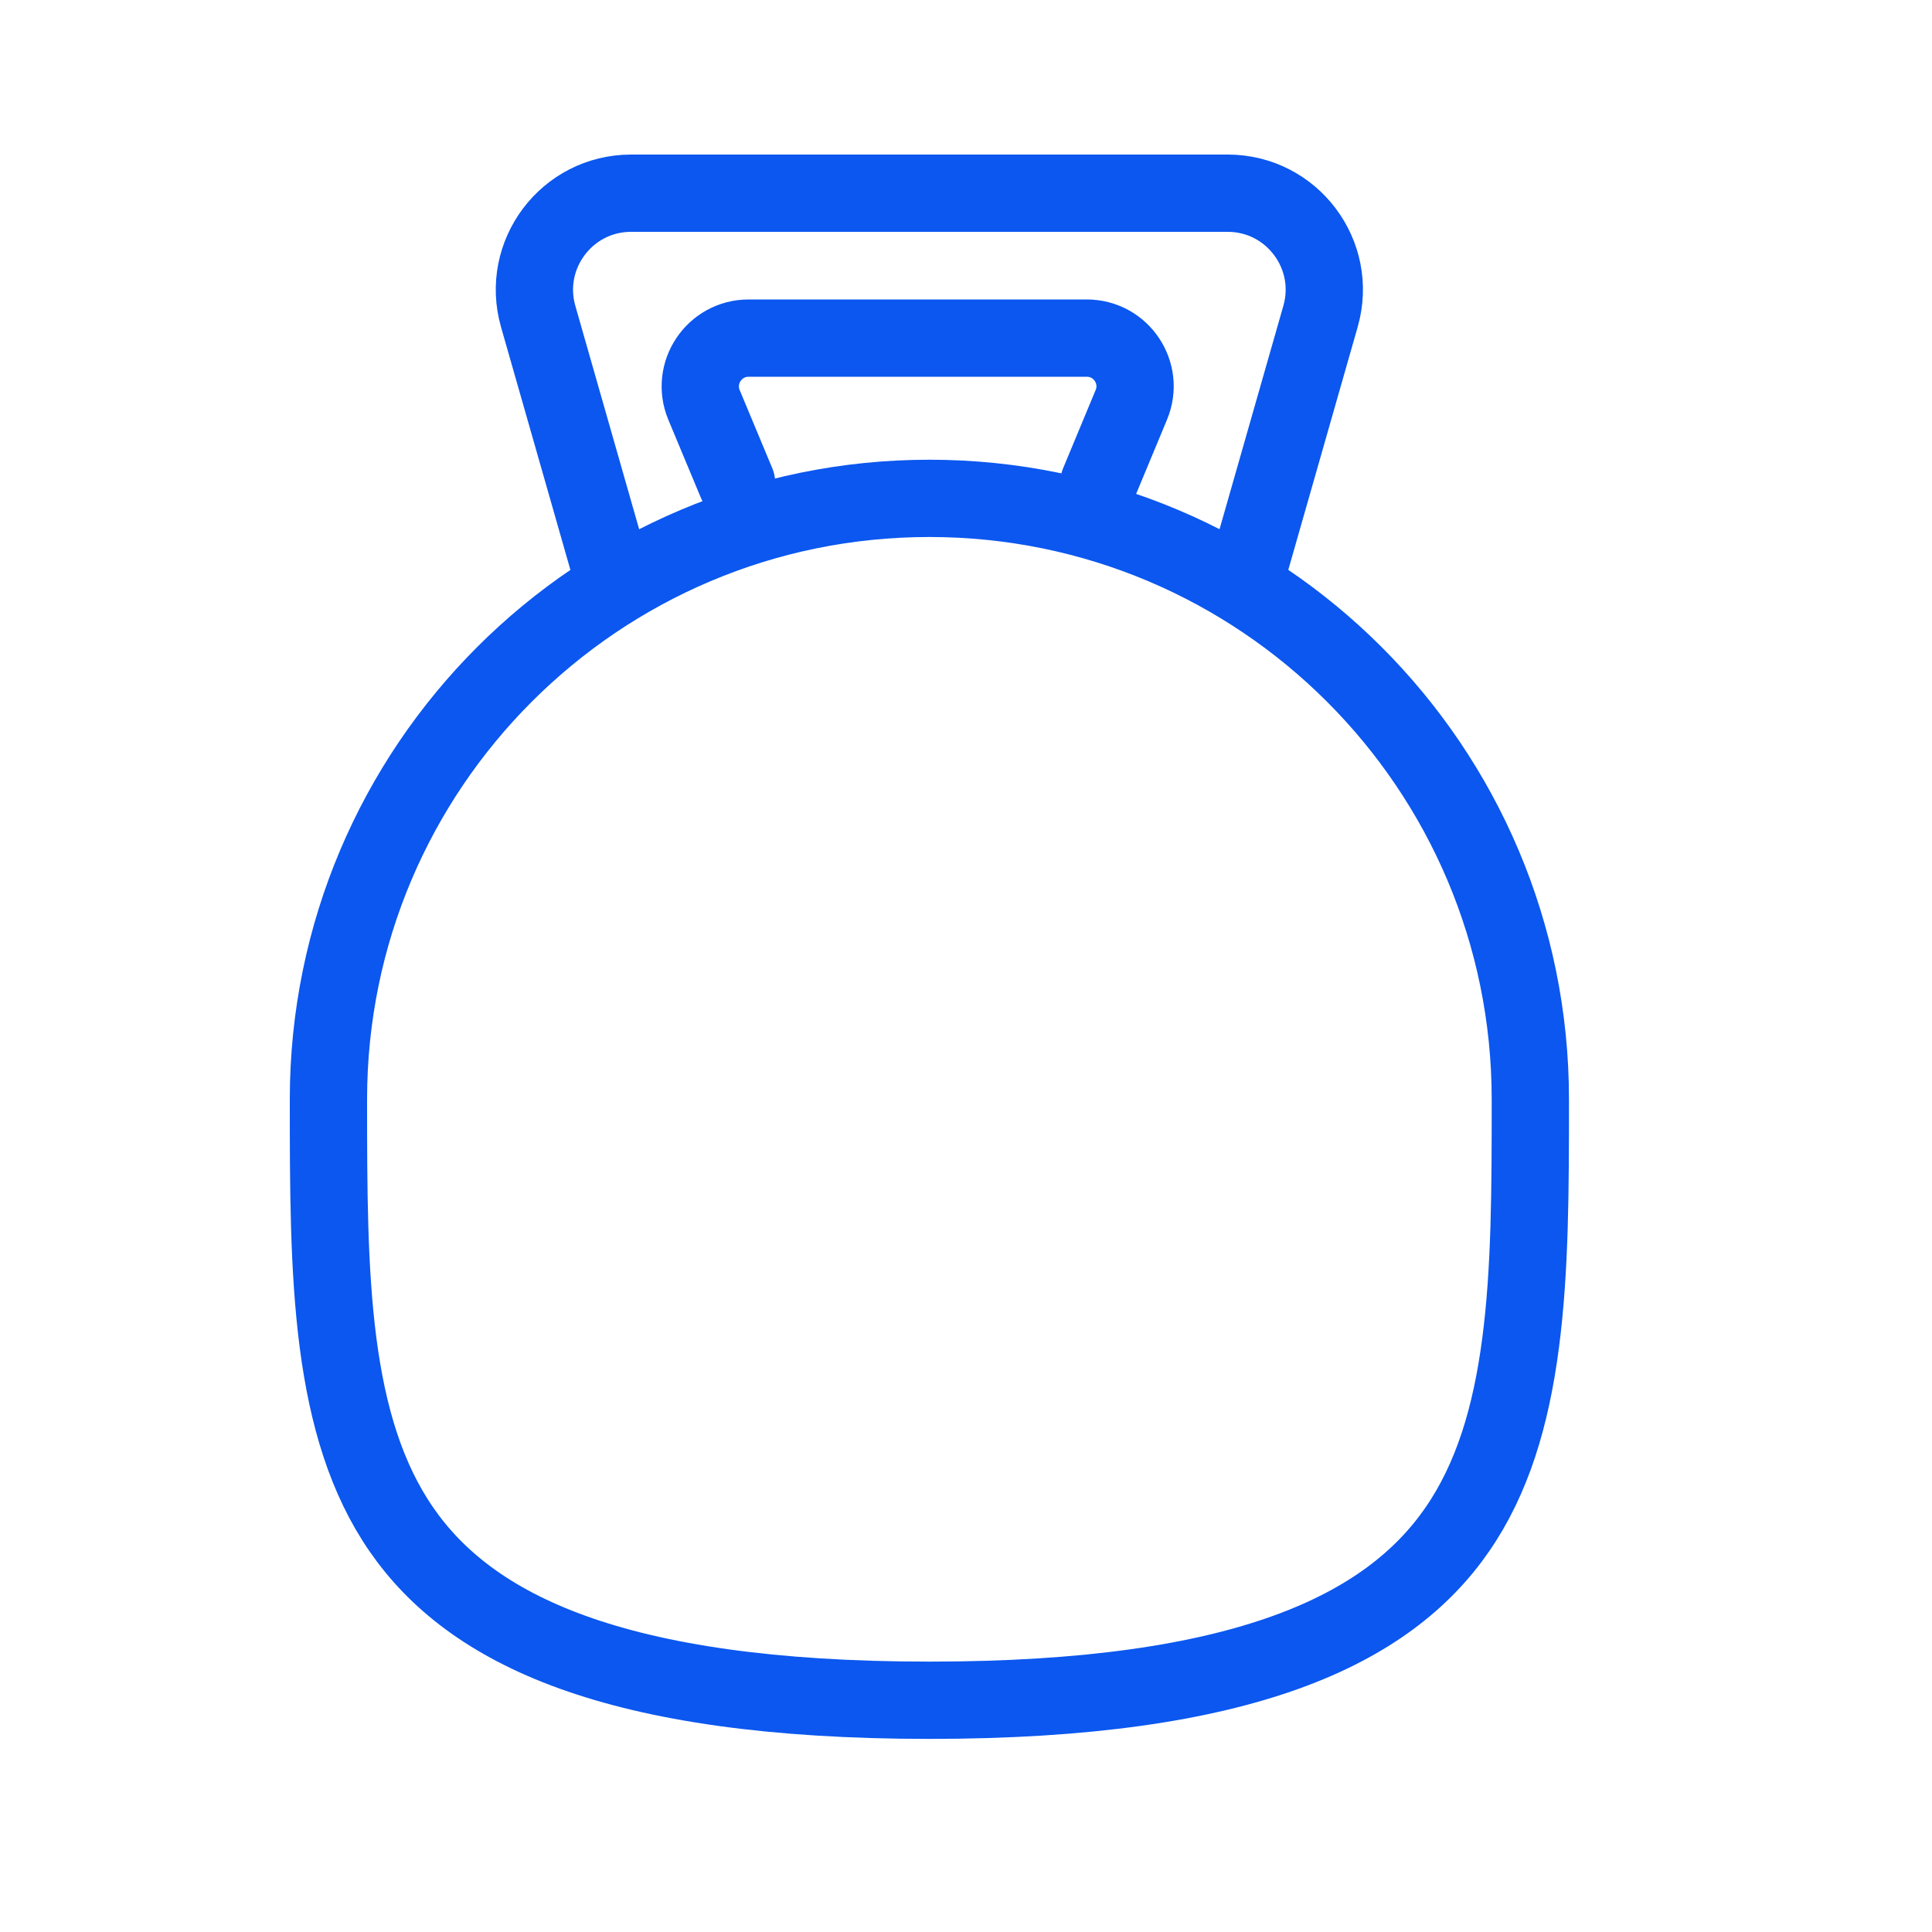 <svg xmlns="http://www.w3.org/2000/svg" fill="none" viewBox="0 0 20 20" height="20" width="20">
<path stroke-width="0.8" stroke="#0B57EF" d="M9.621 5.159C13.056 5.159 15.842 7.944 15.842 11.38C15.842 12.3 15.841 13.143 15.741 13.904C15.642 14.662 15.449 15.307 15.085 15.834C14.373 16.865 12.893 17.601 9.621 17.601C6.349 17.601 4.868 16.865 4.156 15.834C3.792 15.307 3.599 14.662 3.5 13.904C3.401 13.143 3.4 12.3 3.4 11.38C3.4 7.944 6.186 5.159 9.621 5.159Z"></path>
<path stroke-linecap="round" stroke-width="0.8" stroke="#0B57EF" d="M6.31 5.862L5.571 3.275C5.389 2.636 5.868 2 6.533 2H12.709C13.373 2 13.853 2.636 13.67 3.275L12.931 5.862"></path>
<path stroke-linecap="round" stroke-width="0.8" stroke="#0B57EF" d="M7.625 5L7.288 4.192C7.151 3.863 7.393 3.5 7.75 3.5H11.25C11.607 3.5 11.849 3.863 11.711 4.192L11.375 5"></path>
</svg>
